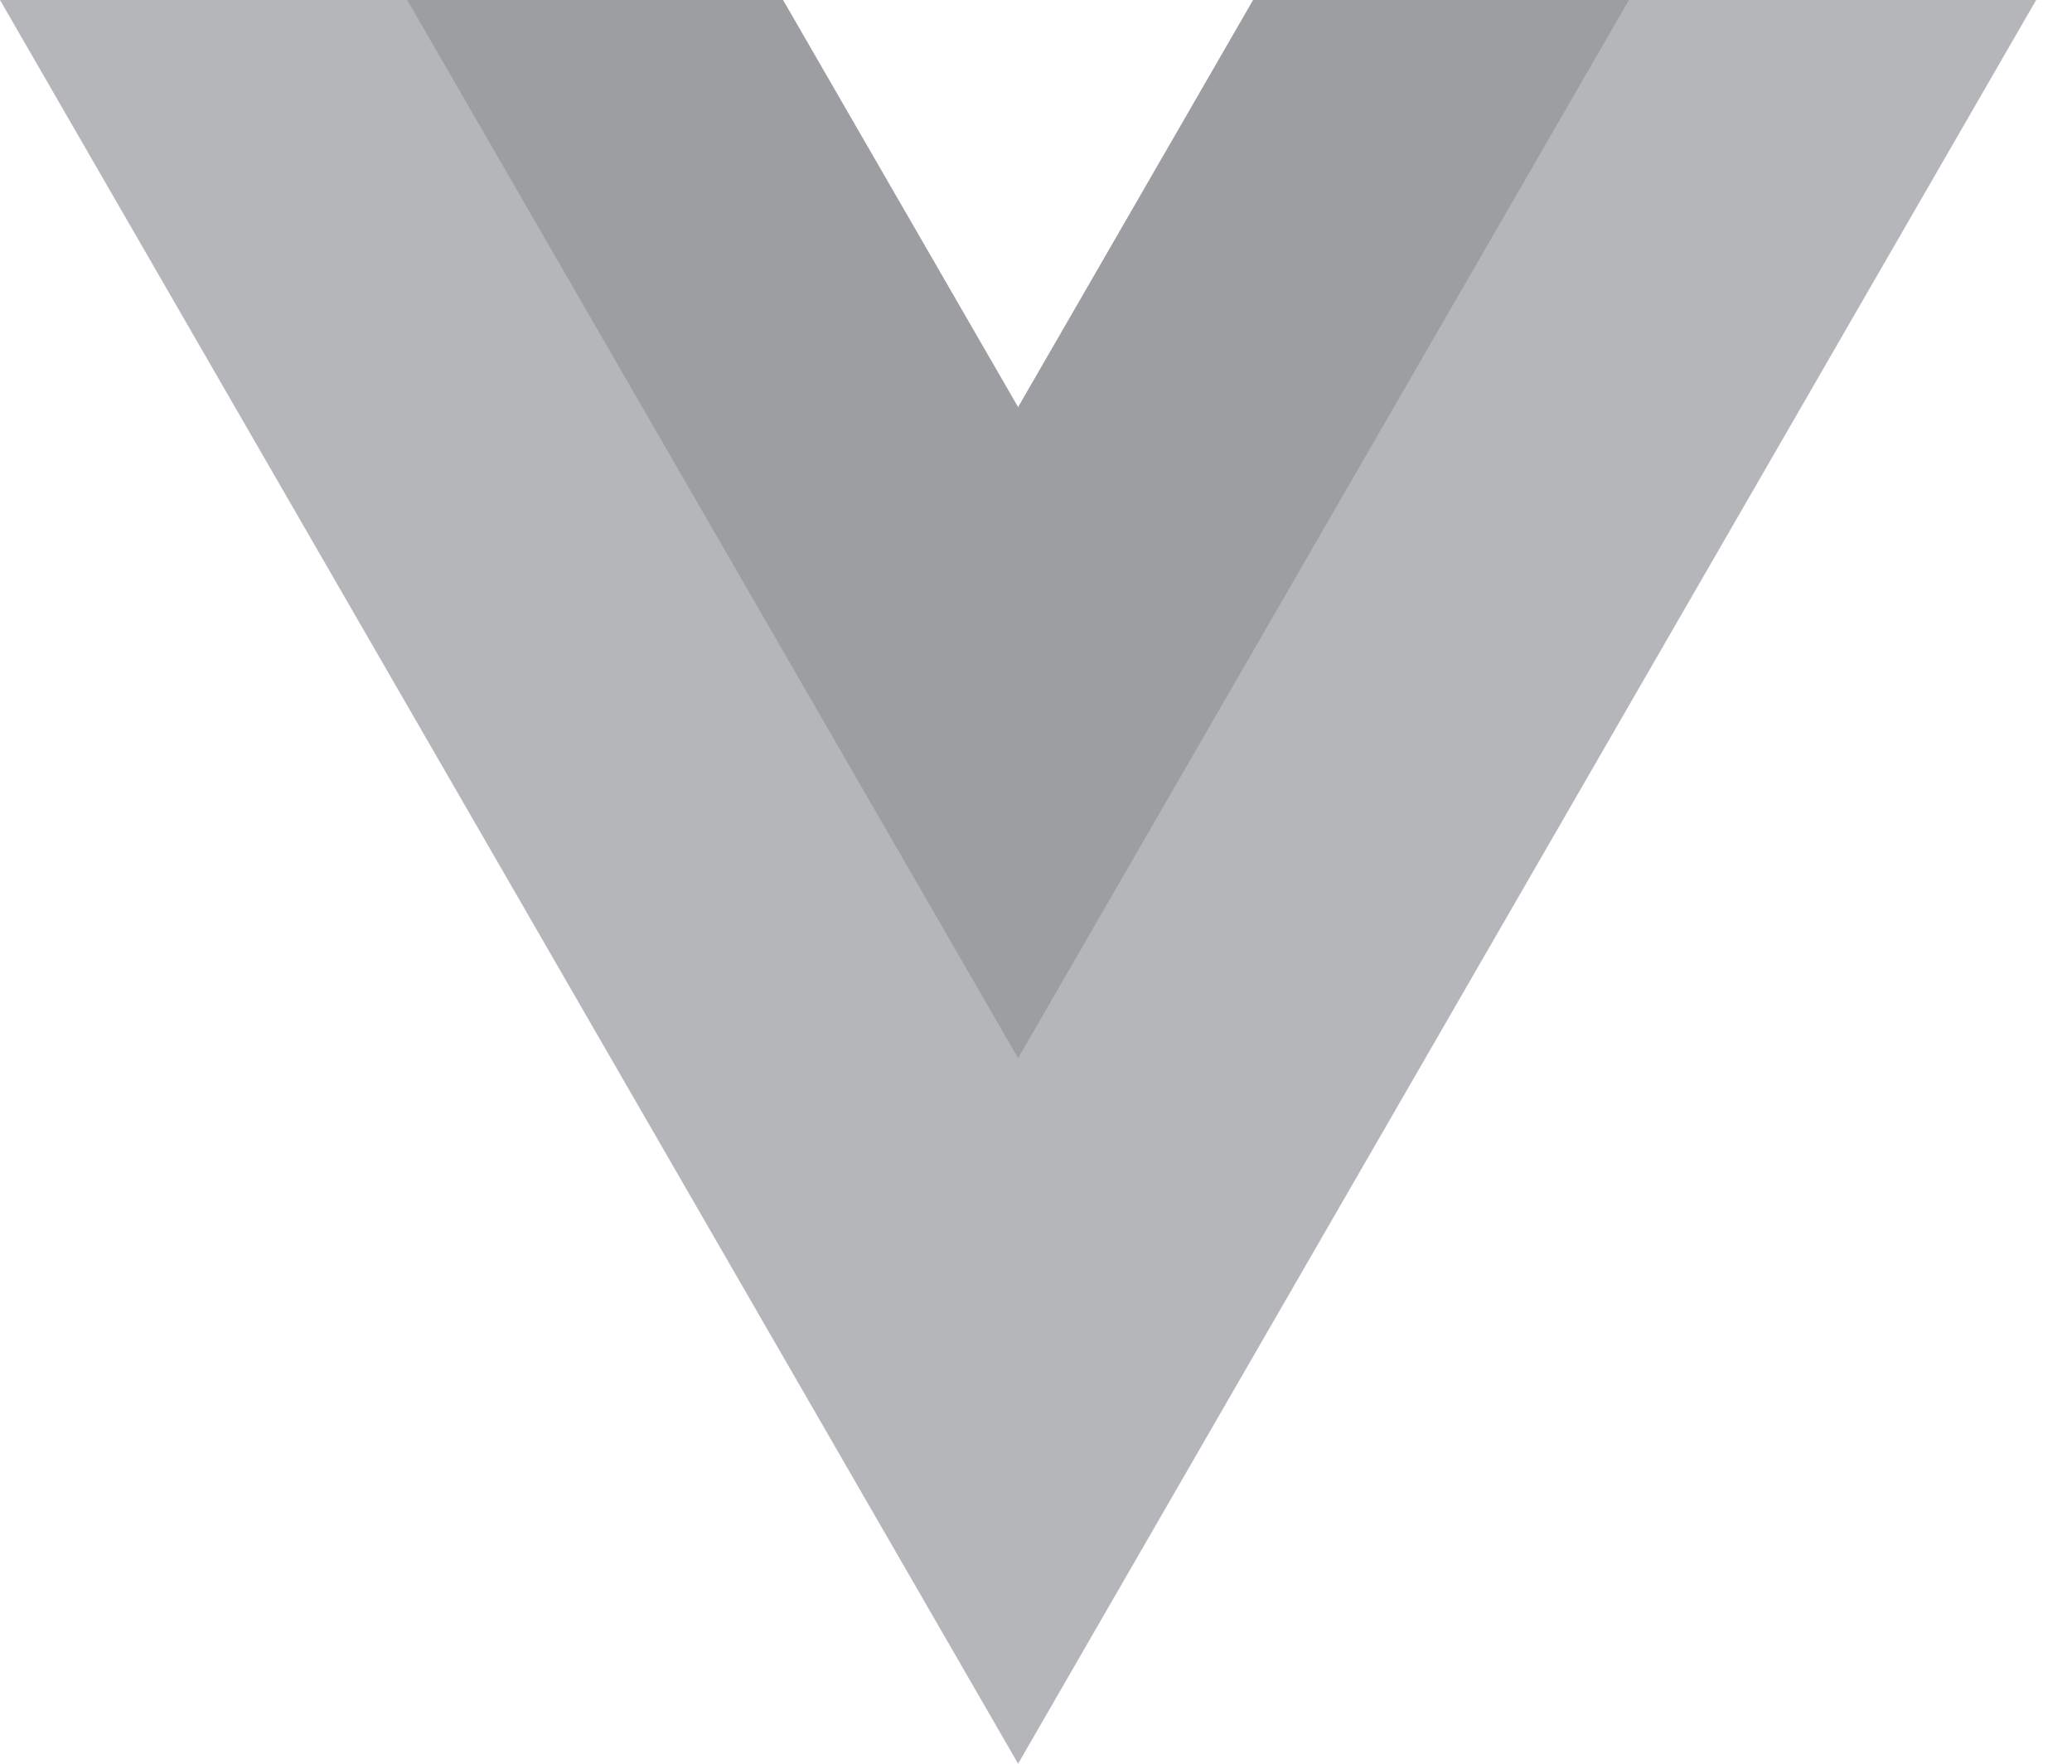 <svg width="47" height="40" viewBox="0 0 47 40" fill="none" xmlns="http://www.w3.org/2000/svg">
<g clip-path="url(#clip0_500_5)">
<path d="M28.427 0L23.094 9.237L17.76 0H0L23.094 40L46.187 0H28.427Z" fill="#B5B6B9"/>
<path d="M28.427 0L23.094 9.237L17.76 0H9.237L23.094 23.999L36.95 0H28.427Z" fill="#9C9EA2"/>
</g>
<defs>
<clipPath id="clip0_500_5">
<rect width="46.187" height="40" fill="white"/>
</clipPath>
</defs>
</svg>
